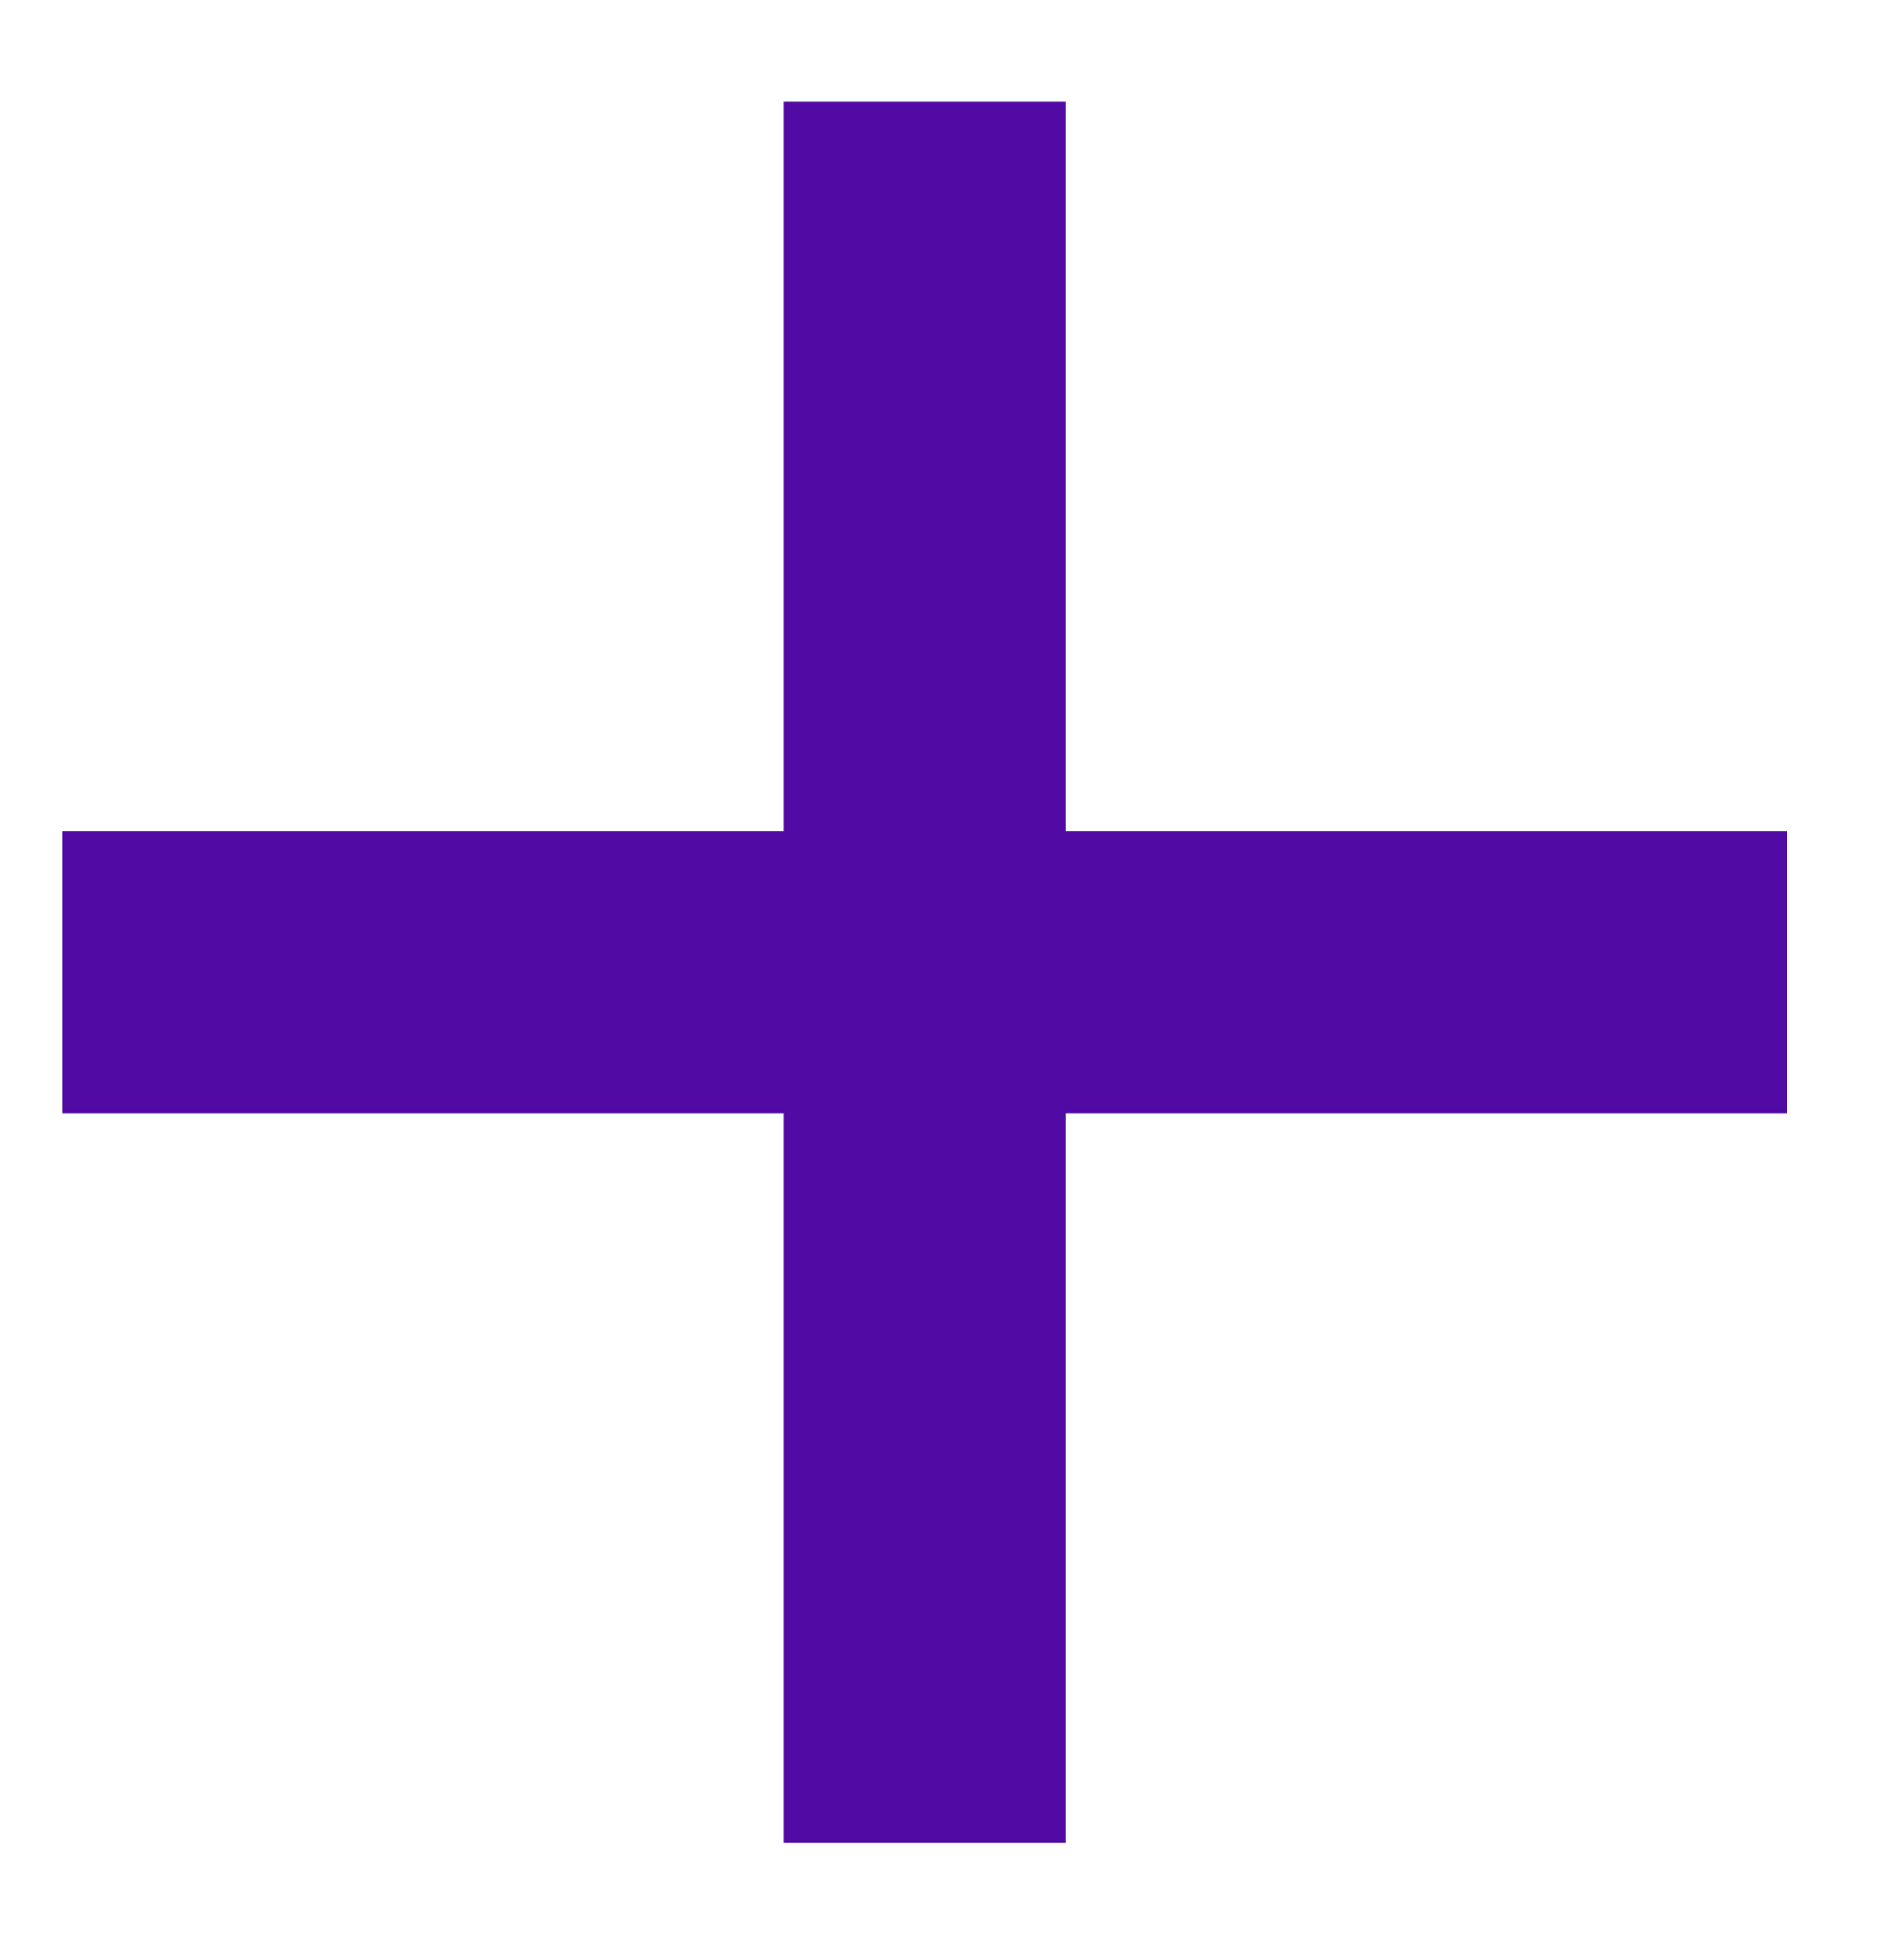 <?xml version="1.0" encoding="UTF-8"?> <!-- Generator: Adobe Illustrator 22.1.0, SVG Export Plug-In . SVG Version: 6.00 Build 0) --> <svg xmlns="http://www.w3.org/2000/svg" xmlns:xlink="http://www.w3.org/1999/xlink" id="Слой_1" x="0px" y="0px" viewBox="0 0 195 199" style="enable-background:new 0 0 195 199;" xml:space="preserve"> <style type="text/css"> .st0{fill:#282828;stroke:#FFFFFF;stroke-width:5;stroke-miterlimit:10;} .st1{fill:#F5F5F5;stroke:#282828;stroke-width:5;stroke-miterlimit:10;} .st2{fill:#F4EFED;} .st3{fill:#EDE8E6;stroke:#510AA3;stroke-width:5;stroke-miterlimit:10;} .st4{fill:#510AA3;stroke:#F4EFED;stroke-width:5;stroke-miterlimit:10;} .st5{fill:#F4EFED;stroke:#510AA3;stroke-width:5;stroke-miterlimit:10;} .st6{fill:#510AA3;} </style> <rect x="6.4" y="85.1" class="st6" width="176.6" height="28.9"></rect> <rect x="5.5" y="85.1" transform="matrix(6.123234e-17 -1 1 6.123234e-17 -4.819 194.199)" class="st6" width="178.3" height="28.9"></rect> </svg> 